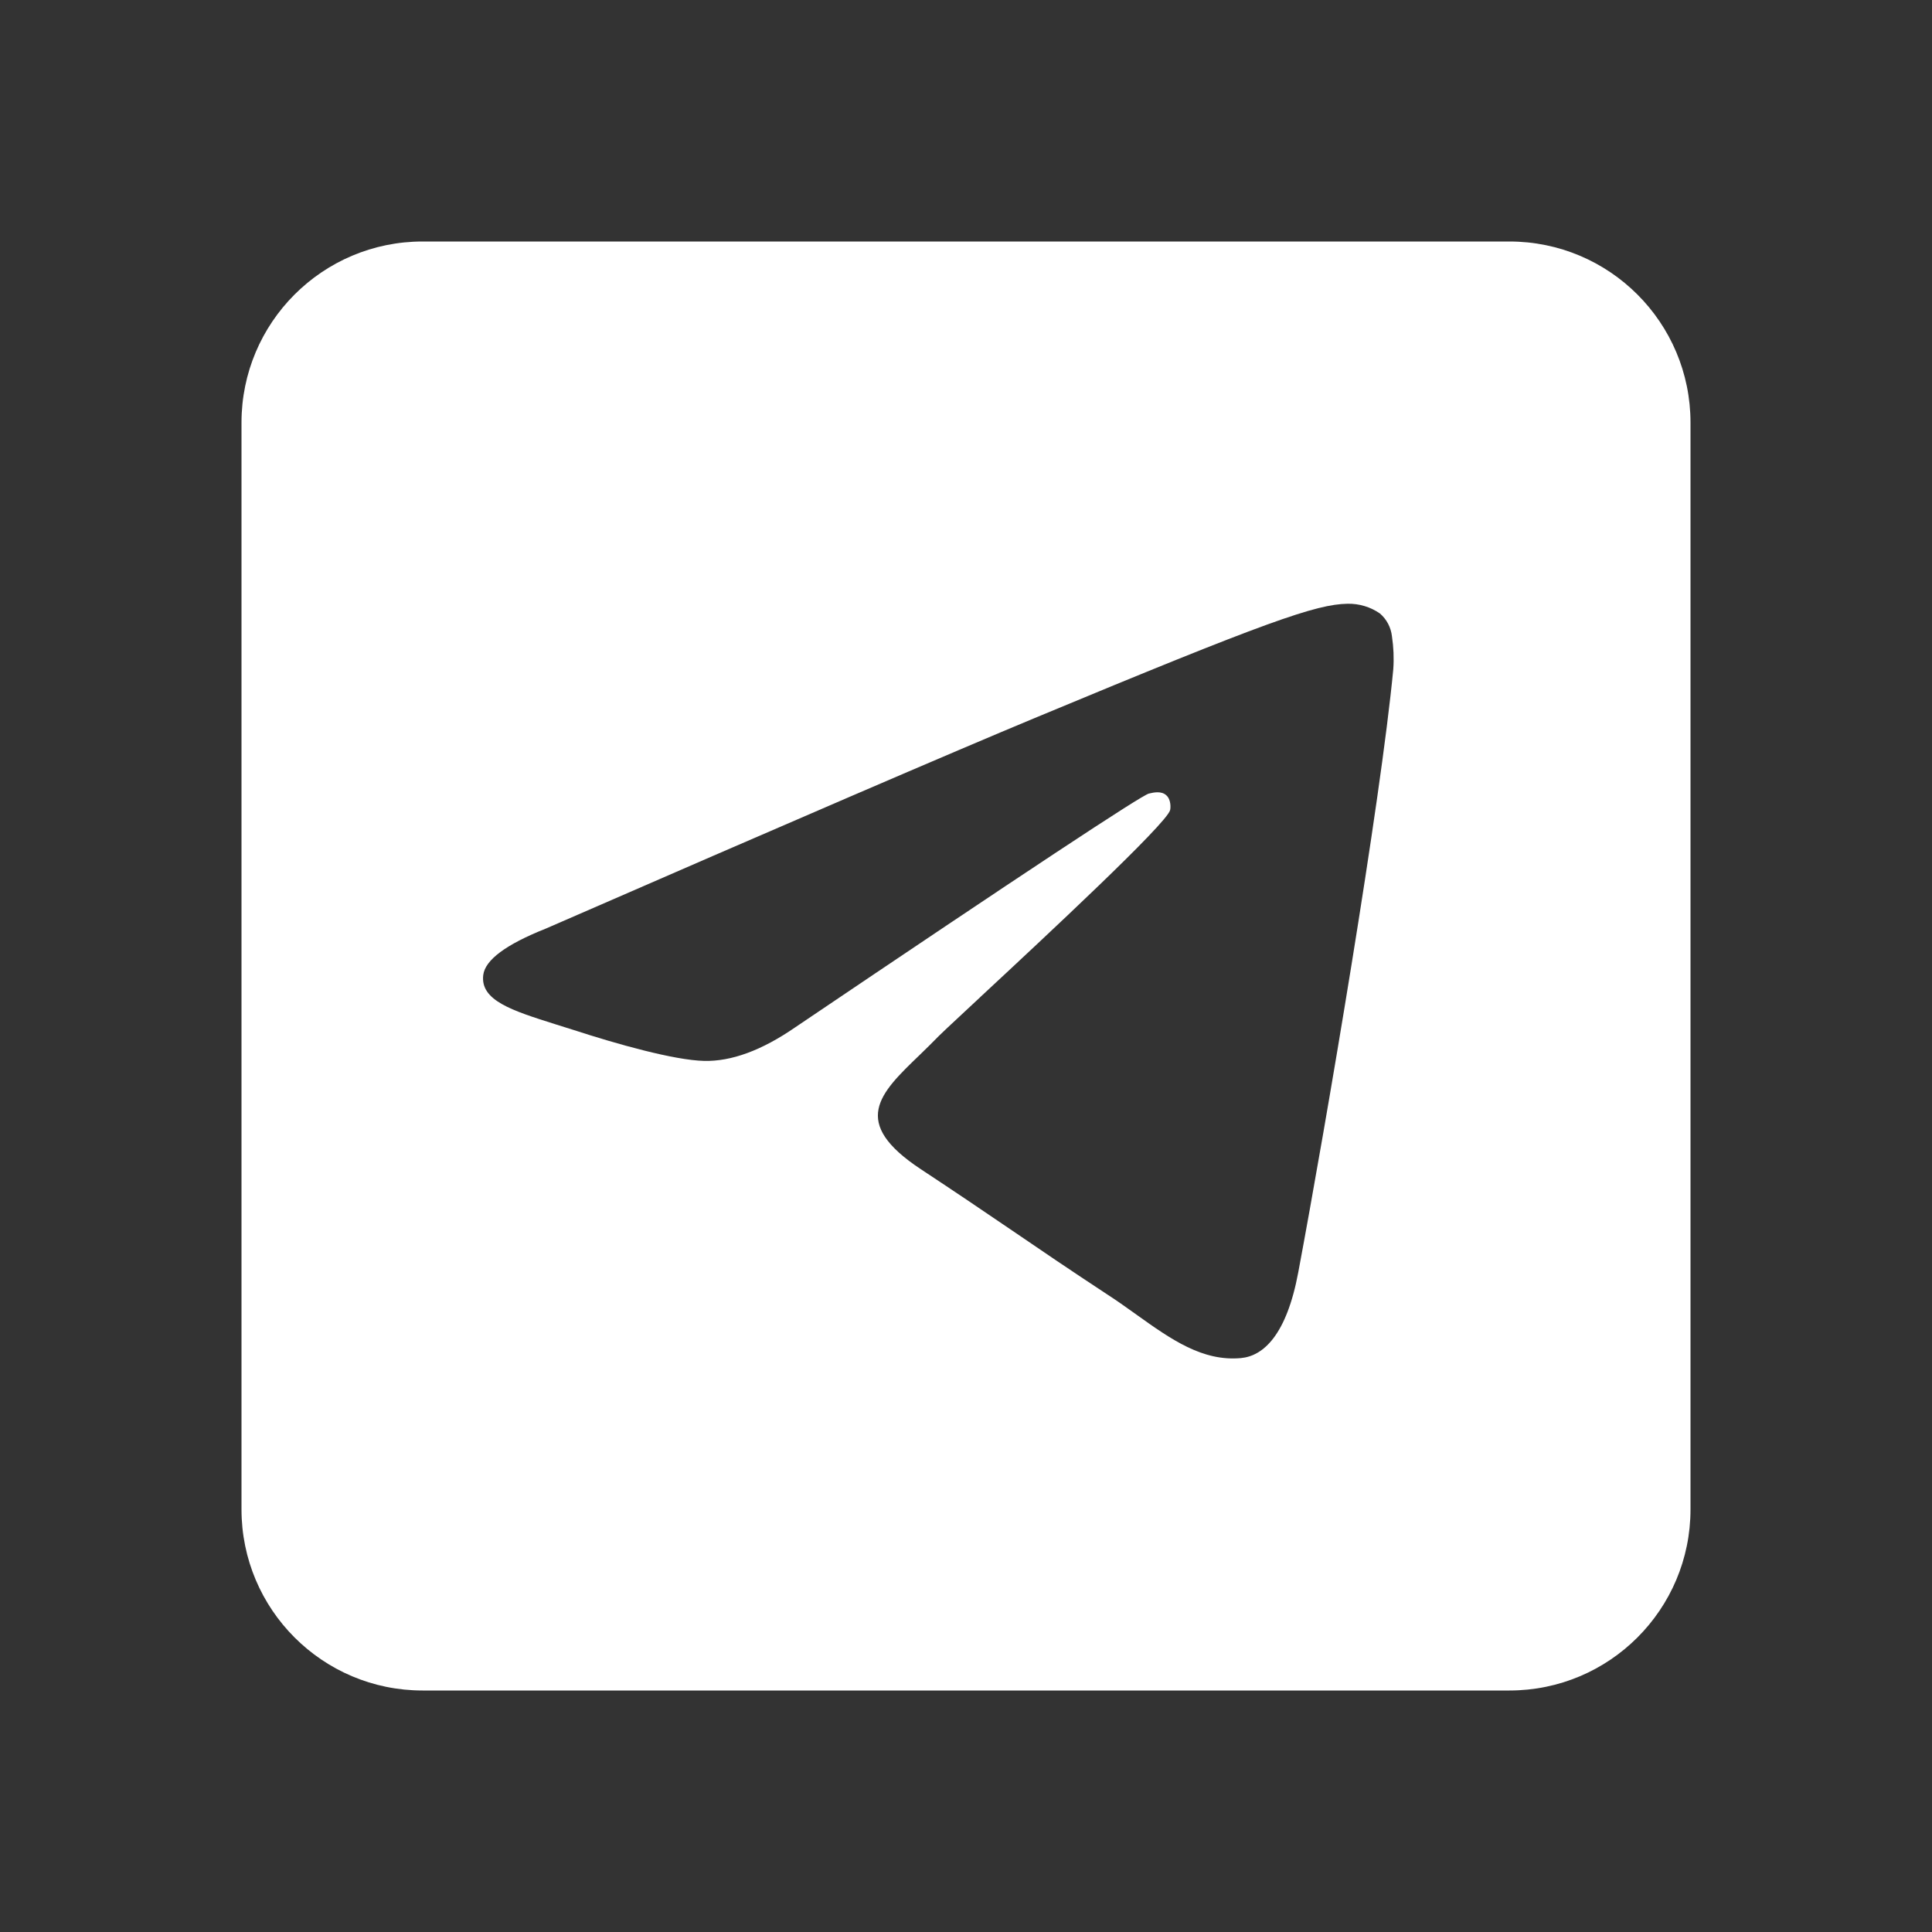 <svg width="32" height="32" viewBox="0 0 32 32" fill="none" xmlns="http://www.w3.org/2000/svg">
<rect x="0" y="0" width="32" height="32" fill="#333333" stroke="none"/>
<path fill-rule="evenodd" clip-rule="evenodd" d="M7 4C5.343 4 4 5.343 4 7V25C4 26.657 5.343 28 7 28H25C26.657 28 28 26.657 28 25V7C28 5.343 26.657 4 25 4H7ZM9.037 15.382C13.085 13.618 15.787 12.455 17.138 11.893C20.994 10.288 21.798 10.009 22.319 10C22.511 9.996 22.699 10.052 22.857 10.162C22.968 10.258 23.038 10.392 23.055 10.538C23.082 10.719 23.09 10.903 23.077 11.085C22.869 13.281 21.965 18.61 21.504 21.07C21.31 22.112 20.926 22.459 20.555 22.494C19.918 22.553 19.398 22.185 18.824 21.775C18.807 21.764 18.791 21.752 18.775 21.74C18.639 21.643 18.499 21.543 18.355 21.45C17.716 21.03 17.223 20.695 16.73 20.358C16.277 20.049 15.822 19.742 15.254 19.367C14.075 18.589 14.568 18.113 15.228 17.478C15.338 17.372 15.447 17.264 15.554 17.155C15.594 17.114 15.759 16.96 16 16.736C16.055 16.685 16.114 16.63 16.176 16.572L16.233 16.519L16.233 16.518C17.323 15.505 19.33 13.637 19.381 13.417C19.39 13.38 19.398 13.243 19.317 13.172C19.237 13.099 19.115 13.123 19.029 13.144C18.907 13.172 16.954 14.462 13.171 17.016C12.617 17.398 12.115 17.582 11.664 17.572C11.169 17.561 10.214 17.292 9.505 17.061L9.202 16.966L9.199 16.965L9.199 16.965C8.48 16.738 7.952 16.571 8.004 16.15C8.035 15.9 8.38 15.643 9.037 15.382Z" fill="white"/>
</svg>